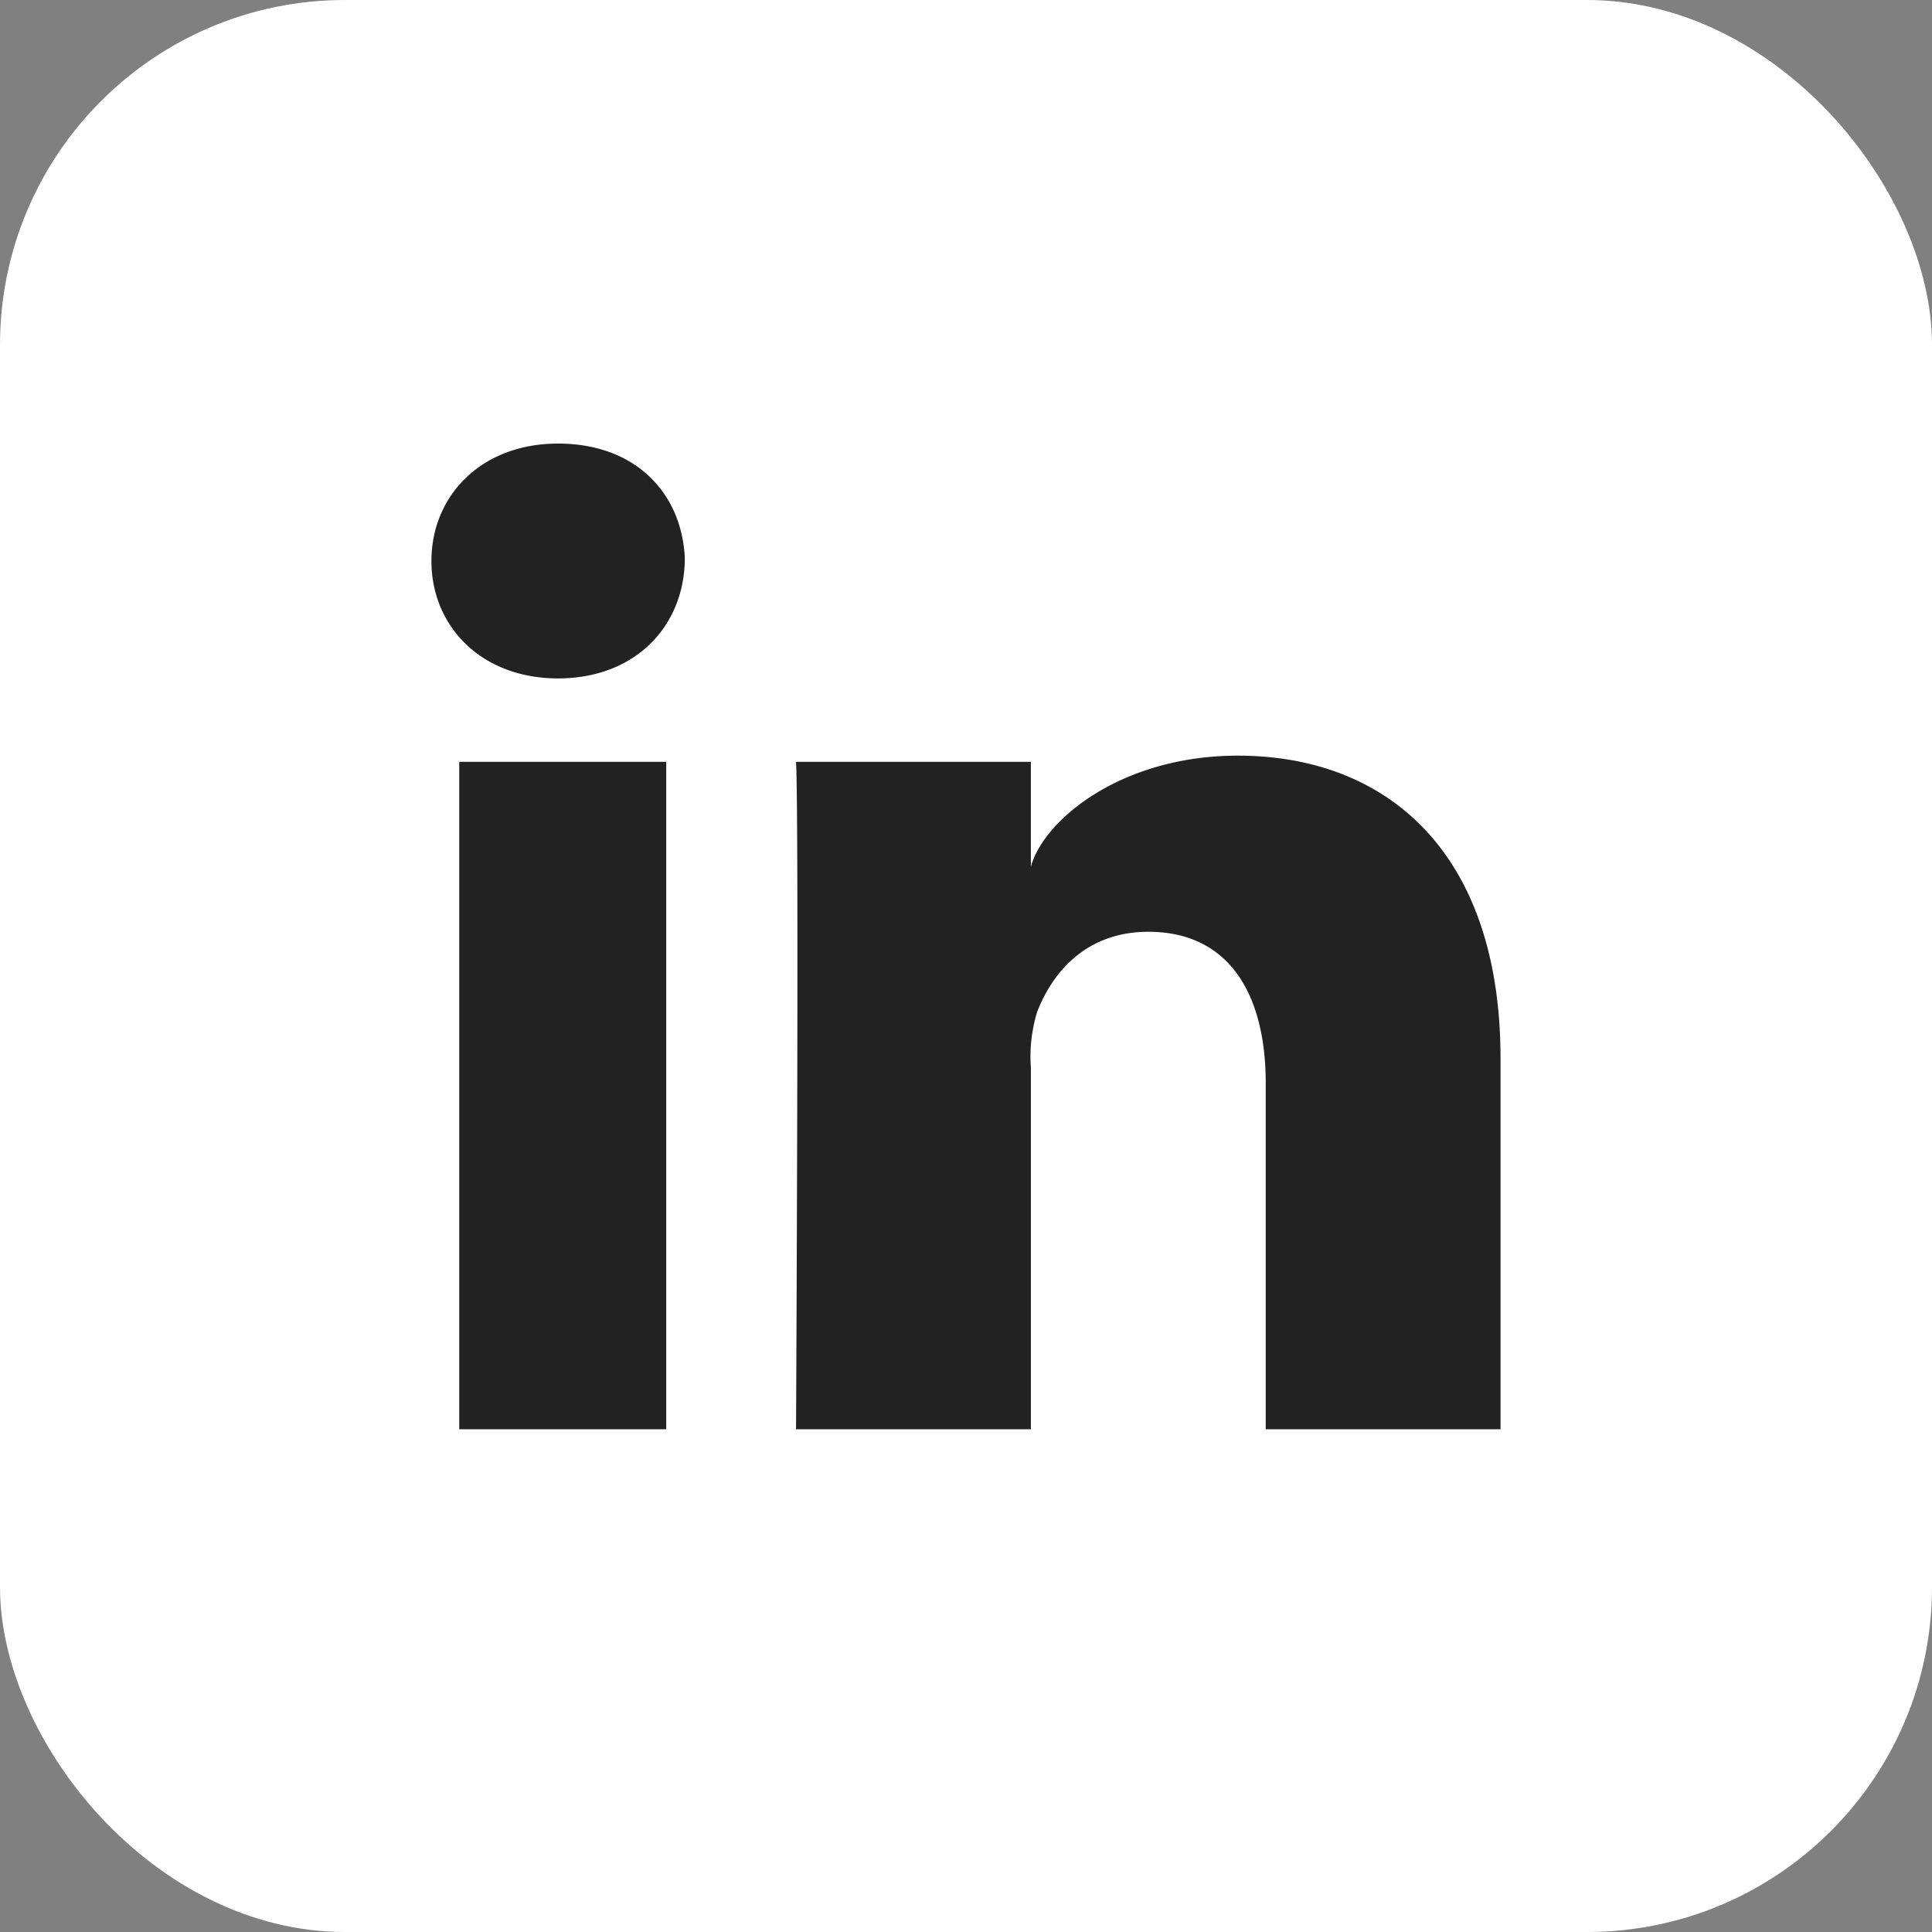 <svg xmlns="http://www.w3.org/2000/svg" width="196" height="196" viewBox="0 0 196 196">
  <rect x="0" y="0" width="196" height="196" fill="#808080" stroke="none"/>
  <g id="linkedin-invert" transform="translate(-1508 -775)">
    <rect id="Rectangle_36" data-name="Rectangle 36" width="196" height="196" rx="35" transform="translate(1508 775)" fill="#fff"/>
    <path fill="#222" id="menu-linkedin" d="M-.092,27.433h21V95.145h-21ZM9.939,18.969h0C2.1,18.969-2.913,13.64-2.913,7.057S2.1-4.855,9.939-4.855,22.479.16,22.792,6.743c0,6.9-5.016,12.226-12.853,12.226Zm95.611,76.176H81.726V60.035c0-9.091-3.762-15.361-11.912-15.361-6.27,0-9.718,4.075-11.285,8.15a15.566,15.566,0,0,0-.627,5.643V95.145H34.077s.313-62.069,0-67.712H57.9V38.091c1.254-4.7,9.091-11.285,21-11.285,15.047,0,26.646,9.718,26.646,30.721V95.145Z" transform="translate(1554.681 824.855)" fill-rule="evenodd"/>
  </g>
</svg>
